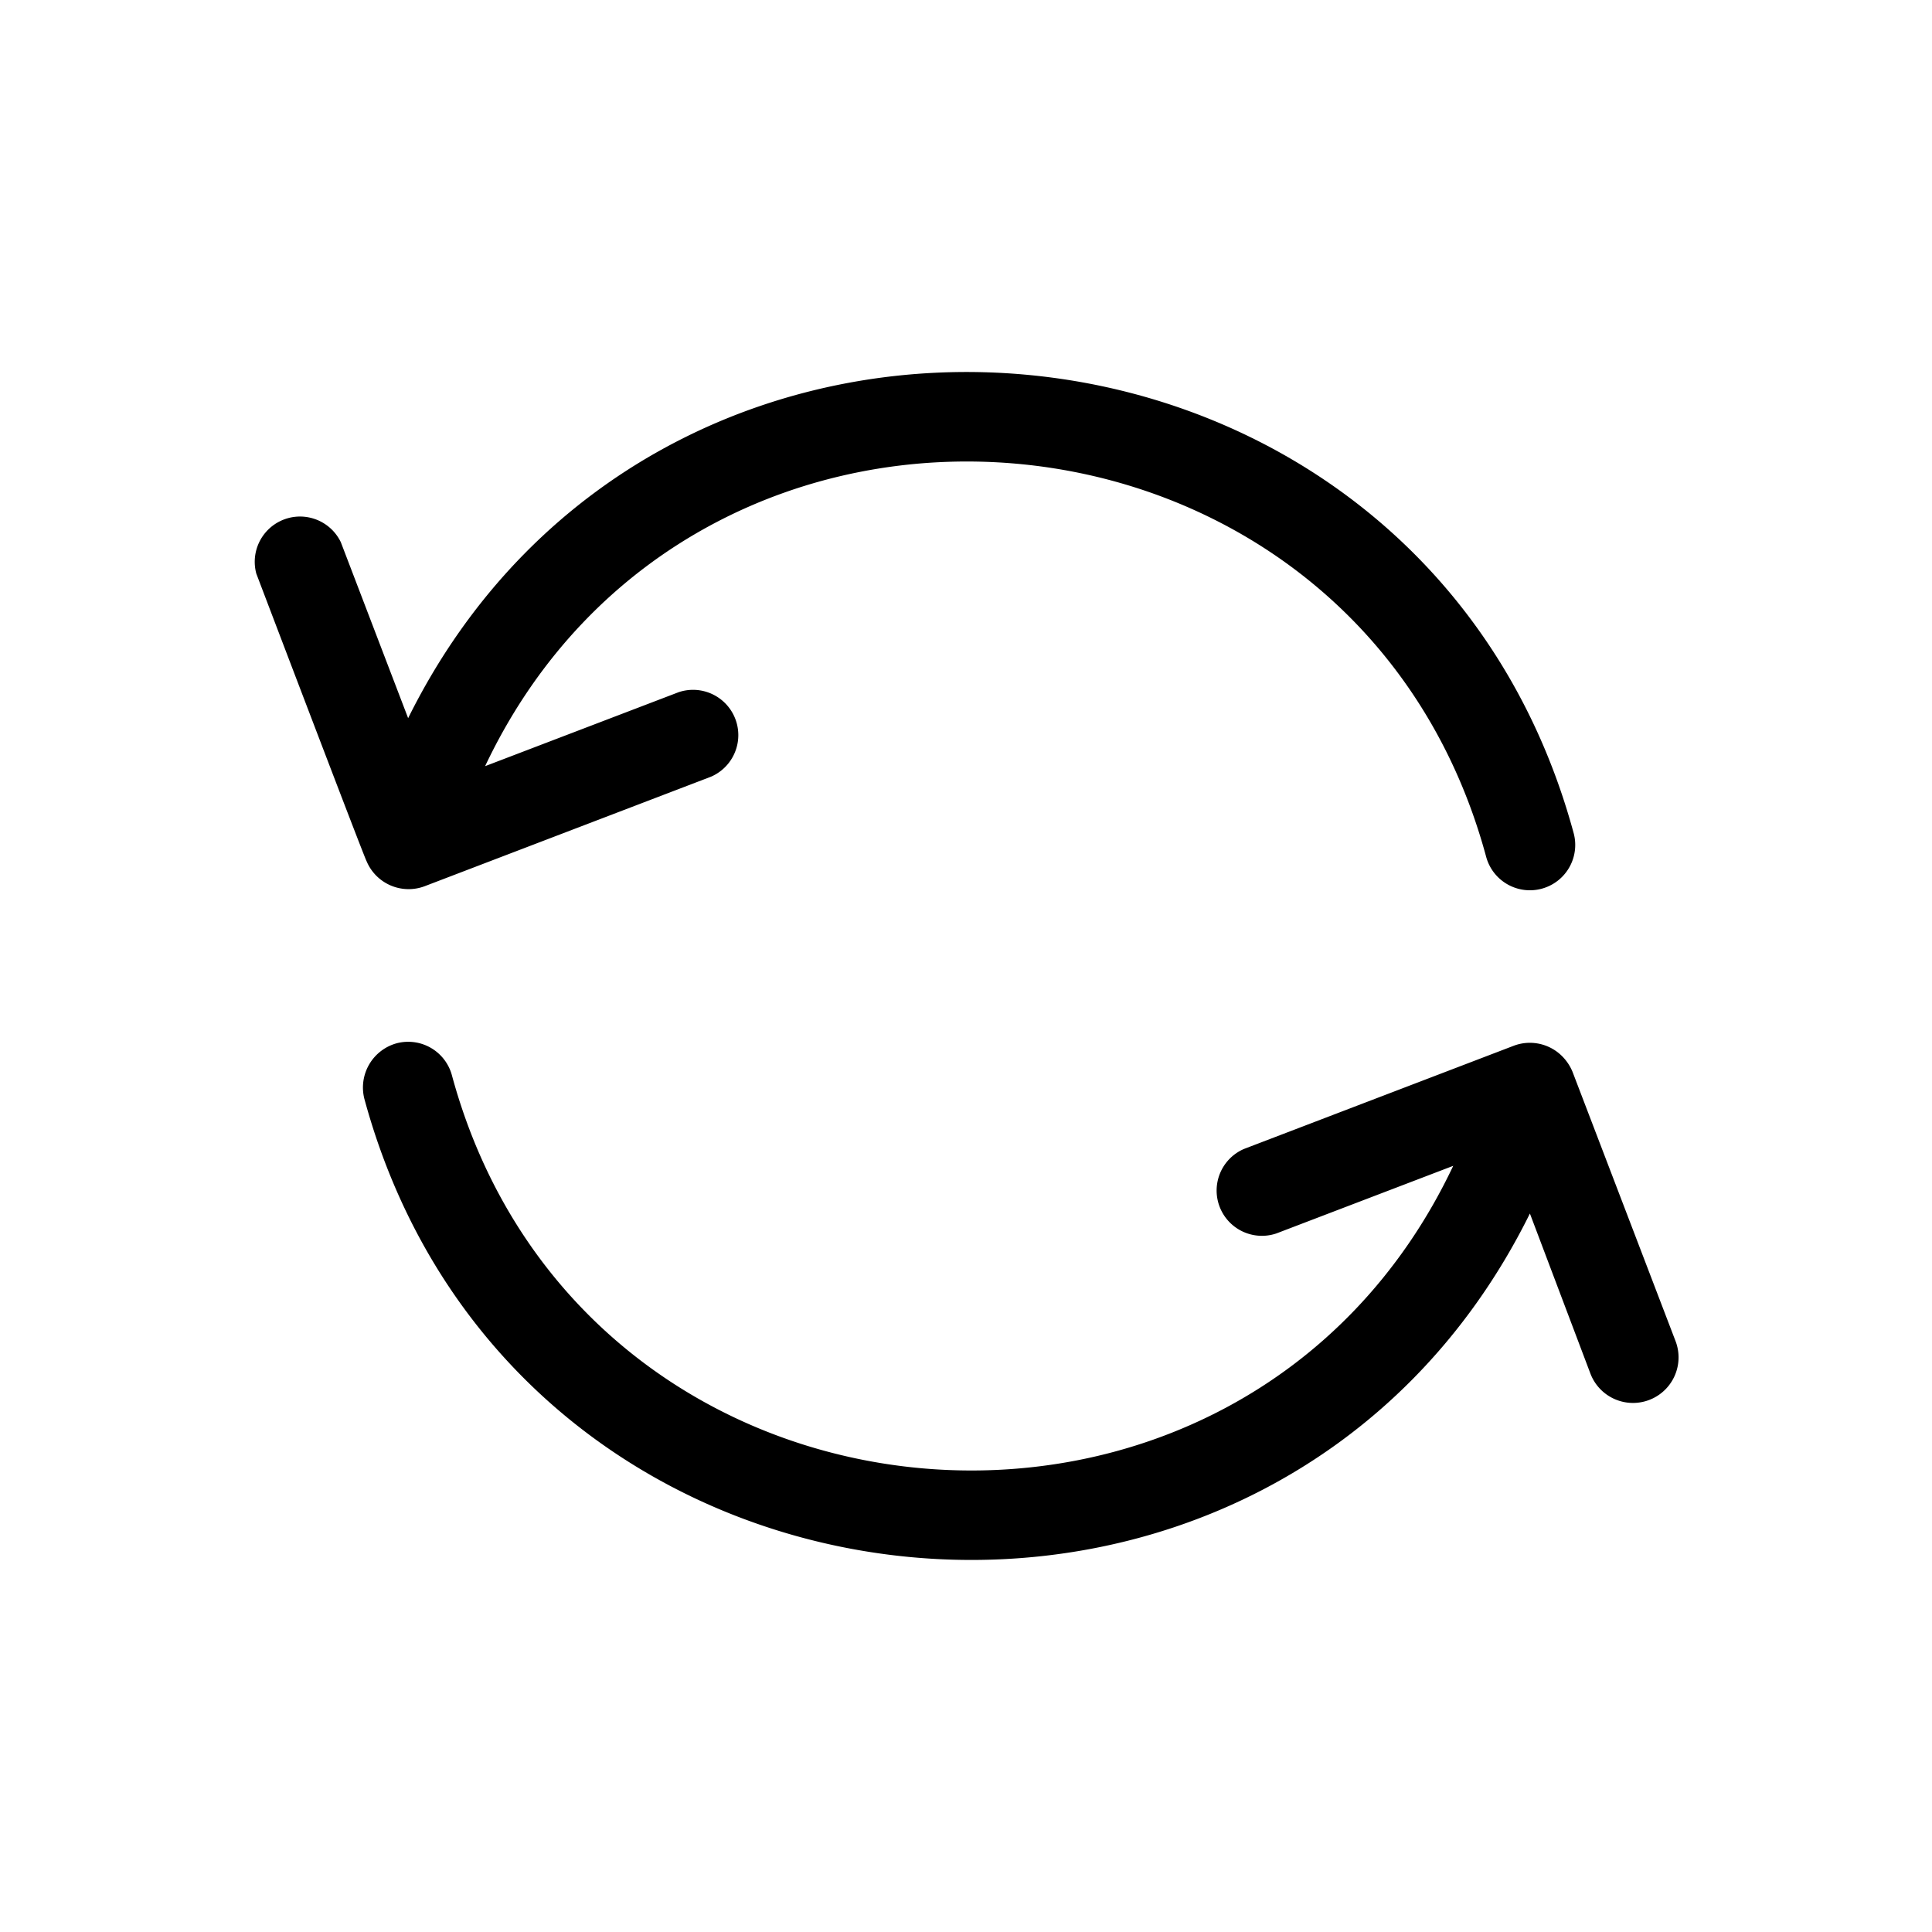 <svg xmlns="http://www.w3.org/2000/svg" viewBox="0 0 64 64"><g id="Layer_82" data-name="Layer 82"><path d="M12.14,28.52a1.51,1.51,0,0,0,1.92.84l9.49-3.63a1.5,1.5,0,0,0-1.07-2.8l-6.41,2.45c7-14.79,28.85-12.93,33.16,3a1.5,1.5,0,0,0,2.9-.78c-5-18.42-30.2-20.78-38.61-3.81l-2.23-5.83A1.5,1.5,0,0,0,8.49,19S12.1,28.49,12.14,28.52Z"/><path d="M55.51,44.44,52.09,35.5a1.59,1.59,0,0,0-.45-.61,1.51,1.51,0,0,0-1.49-.25l-8.94,3.42a1.5,1.5,0,0,0,1.07,2.8l5.86-2.24c-7,14.79-28.85,12.93-33.17-3a1.5,1.5,0,0,0-1.83-1.06,1.52,1.52,0,0,0-1.07,1.84c5,18.42,30.21,20.78,38.61,3.8l2,5.29A1.5,1.5,0,0,0,55.51,44.44Z"/></g></svg>